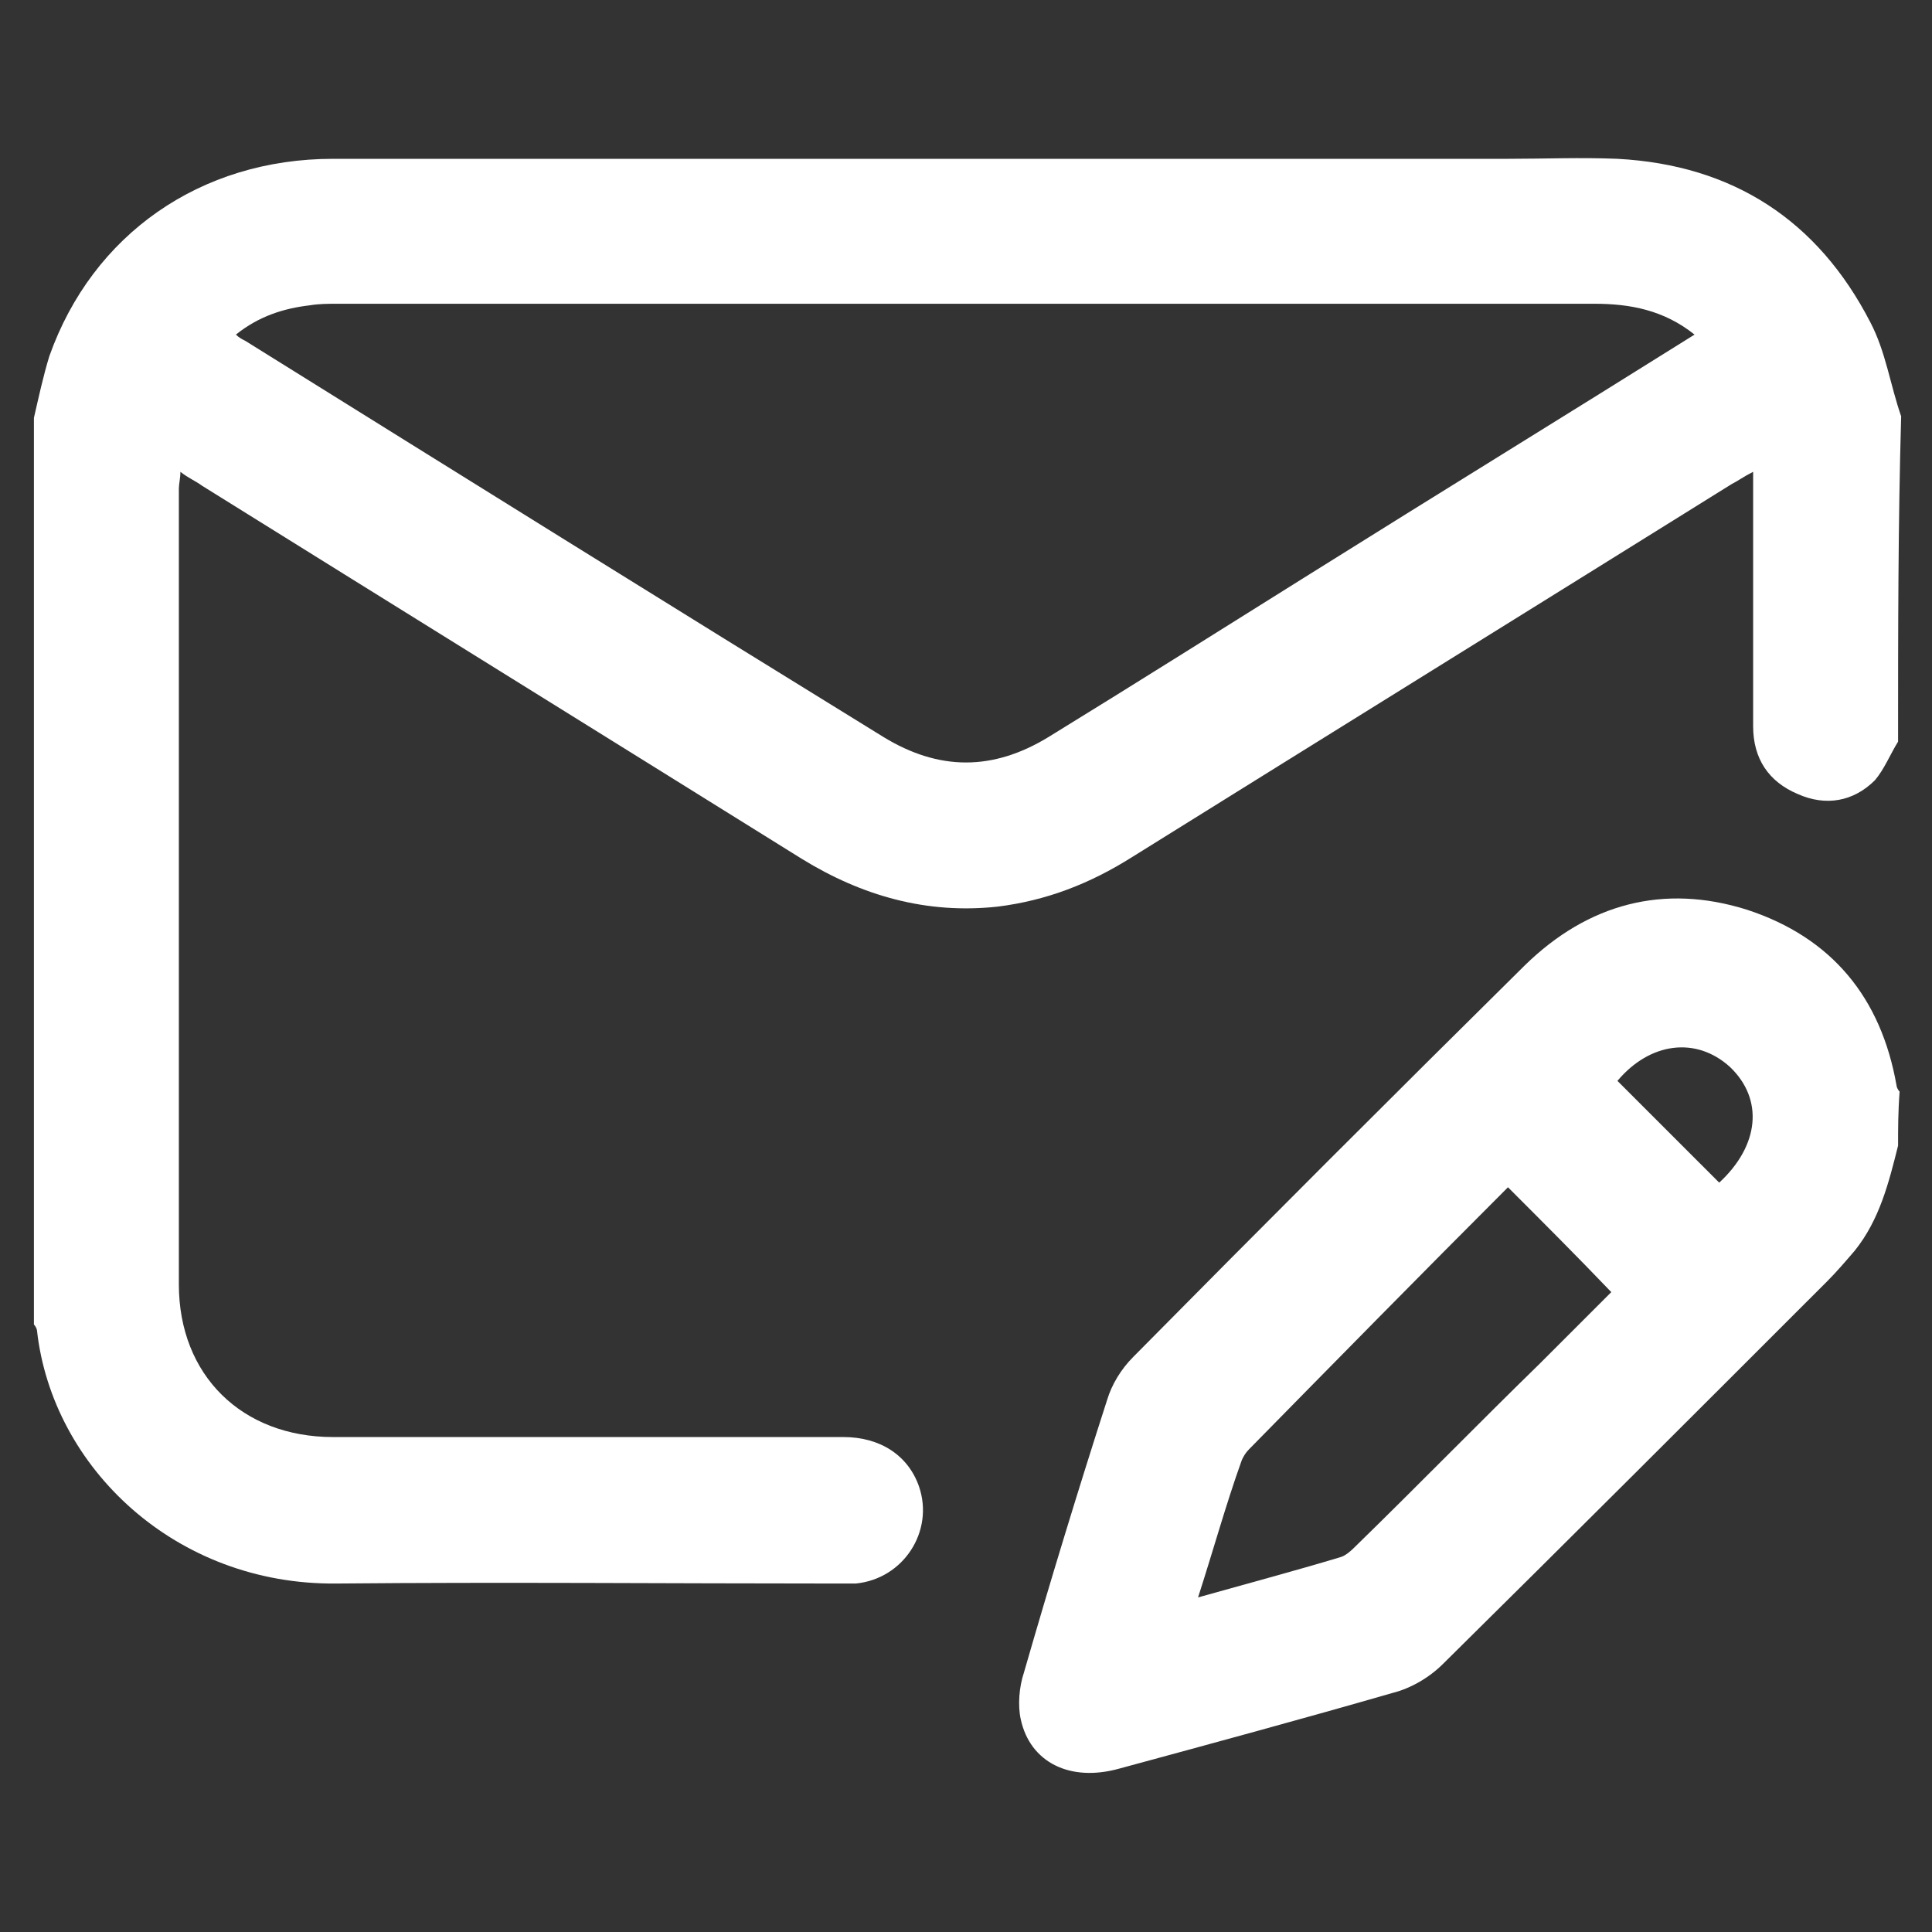 <?xml version="1.0" encoding="utf-8"?>
<!-- Generator: Adobe Illustrator 28.1.0, SVG Export Plug-In . SVG Version: 6.00 Build 0)  -->
<svg version="1.1" id="_x32__xA0_Изображение_1_"
	 xmlns="http://www.w3.org/2000/svg" xmlns:xlink="http://www.w3.org/1999/xlink" x="0px" y="0px" viewBox="0 0 125.3 125.3"
	 style="enable-background:new 0 0 125.3 125.3;" xml:space="preserve">
<rect x="0" y="0" width="125.3" height="125.3" fill="#333333" stroke="none"/>
<style type="text/css">
	.st0{display:none;fill:none;stroke:#000000;stroke-miterlimit:10;}
	.st1{fill:#FFFFFF;}
</style>
<rect x="0.5" y="0.5" class="st0" width="124.3" height="124.3"/>
<g>
	<g>
		<path class="st1" d="M123.1,48.1c-0.5,0.8-0.9,1.8-1.5,2.5c-1.4,1.4-3.2,1.7-5,0.9c-1.9-0.8-2.9-2.3-2.9-4.4c0-5,0-10.1,0-15.1
			c0-0.4,0-0.8,0-1.4c-0.6,0.3-1,0.6-1.4,0.8c-13,8.1-25.9,16.1-38.9,24.2c-2.7,1.7-5.5,2.8-8.7,3.2c-4.6,0.5-8.8-0.7-12.7-3.1
			c-13-8.1-25.9-16.1-38.9-24.2c-0.4-0.3-0.9-0.5-1.4-0.9c0,0.4-0.1,0.8-0.1,1.1c0,17.2,0,34.4,0,51.6c0,5.9,4.1,9.9,10,9.9
			c11,0,22.1,0,33.1,0c2.4,0,4.2,1.2,4.9,3.2c1,2.9-1,6-4.1,6.3c-0.4,0-0.9,0-1.3,0c-10.8,0-21.6-0.1-32.4,0
			c-10.4,0.1-18.4-7.5-19.4-16.4c0-0.1-0.1-0.3-0.2-0.4c0-19.6,0-39.2,0-58.8c0.3-1.3,0.6-2.7,1-4c2.8-7.9,9.8-12.8,18.4-12.8
			c25.4,0,50.8,0,76.2,0c2.4,0,4.7-0.1,7.1,0c7.5,0.4,13,4,16.4,10.6c1,1.9,1.3,4.1,2,6.1C123.1,34,123.1,41,123.1,48.1z
			 M109.9,21.7c-2-1.6-4.2-2-6.5-2c-27.2,0-54.3,0-81.5,0c-0.6,0-1.2,0-1.8,0.1c-1.7,0.2-3.3,0.7-4.8,1.9c0.2,0.2,0.4,0.3,0.6,0.4
			c13.8,8.6,27.6,17.2,41.4,25.7c3.6,2.2,7.1,2.2,10.7,0c5.7-3.5,11.4-7.1,17-10.6C93.3,32,101.6,26.9,109.9,21.7z"/>
		<path class="st1" d="M123.1,74.3c-0.6,2.4-1.2,4.8-2.8,6.8c-0.6,0.7-1.2,1.4-1.8,2c-8.3,8.3-16.6,16.6-24.9,24.8
			c-0.9,0.9-2.1,1.6-3.3,1.9c-5.9,1.7-11.8,3.3-17.7,4.9c-3.2,0.9-5.8-0.4-6.4-3.2c-0.2-0.9-0.1-2.1,0.2-3
			c1.7-5.9,3.5-11.8,5.4-17.7c0.3-1,0.9-2,1.7-2.8c8.4-8.5,16.9-17,25.4-25.4c4.1-4,9-5.3,14.4-3.6c5.5,1.8,8.7,5.7,9.7,11.4
			c0,0.1,0.1,0.3,0.2,0.4C123.1,72.1,123.1,73.2,123.1,74.3z M77.7,103.6c3.2-0.9,6.2-1.7,9.2-2.6c0.4-0.1,0.8-0.5,1.1-0.8
			c4-3.9,7.9-7.9,11.9-11.8c1.6-1.6,3.2-3.2,4.6-4.6c-2.2-2.3-4.4-4.5-6.7-6.8c-5.6,5.6-11.2,11.3-16.8,17c-0.2,0.2-0.4,0.5-0.5,0.8
			C79.5,97.6,78.7,100.5,77.7,103.6z M111.5,76.7c2.6-2.4,2.9-5.4,0.7-7.5c-2.2-2-5.2-1.6-7.3,0.9C107.1,72.3,109.3,74.5,111.5,76.7
			z"/>
	</g>
</g>
</svg>

